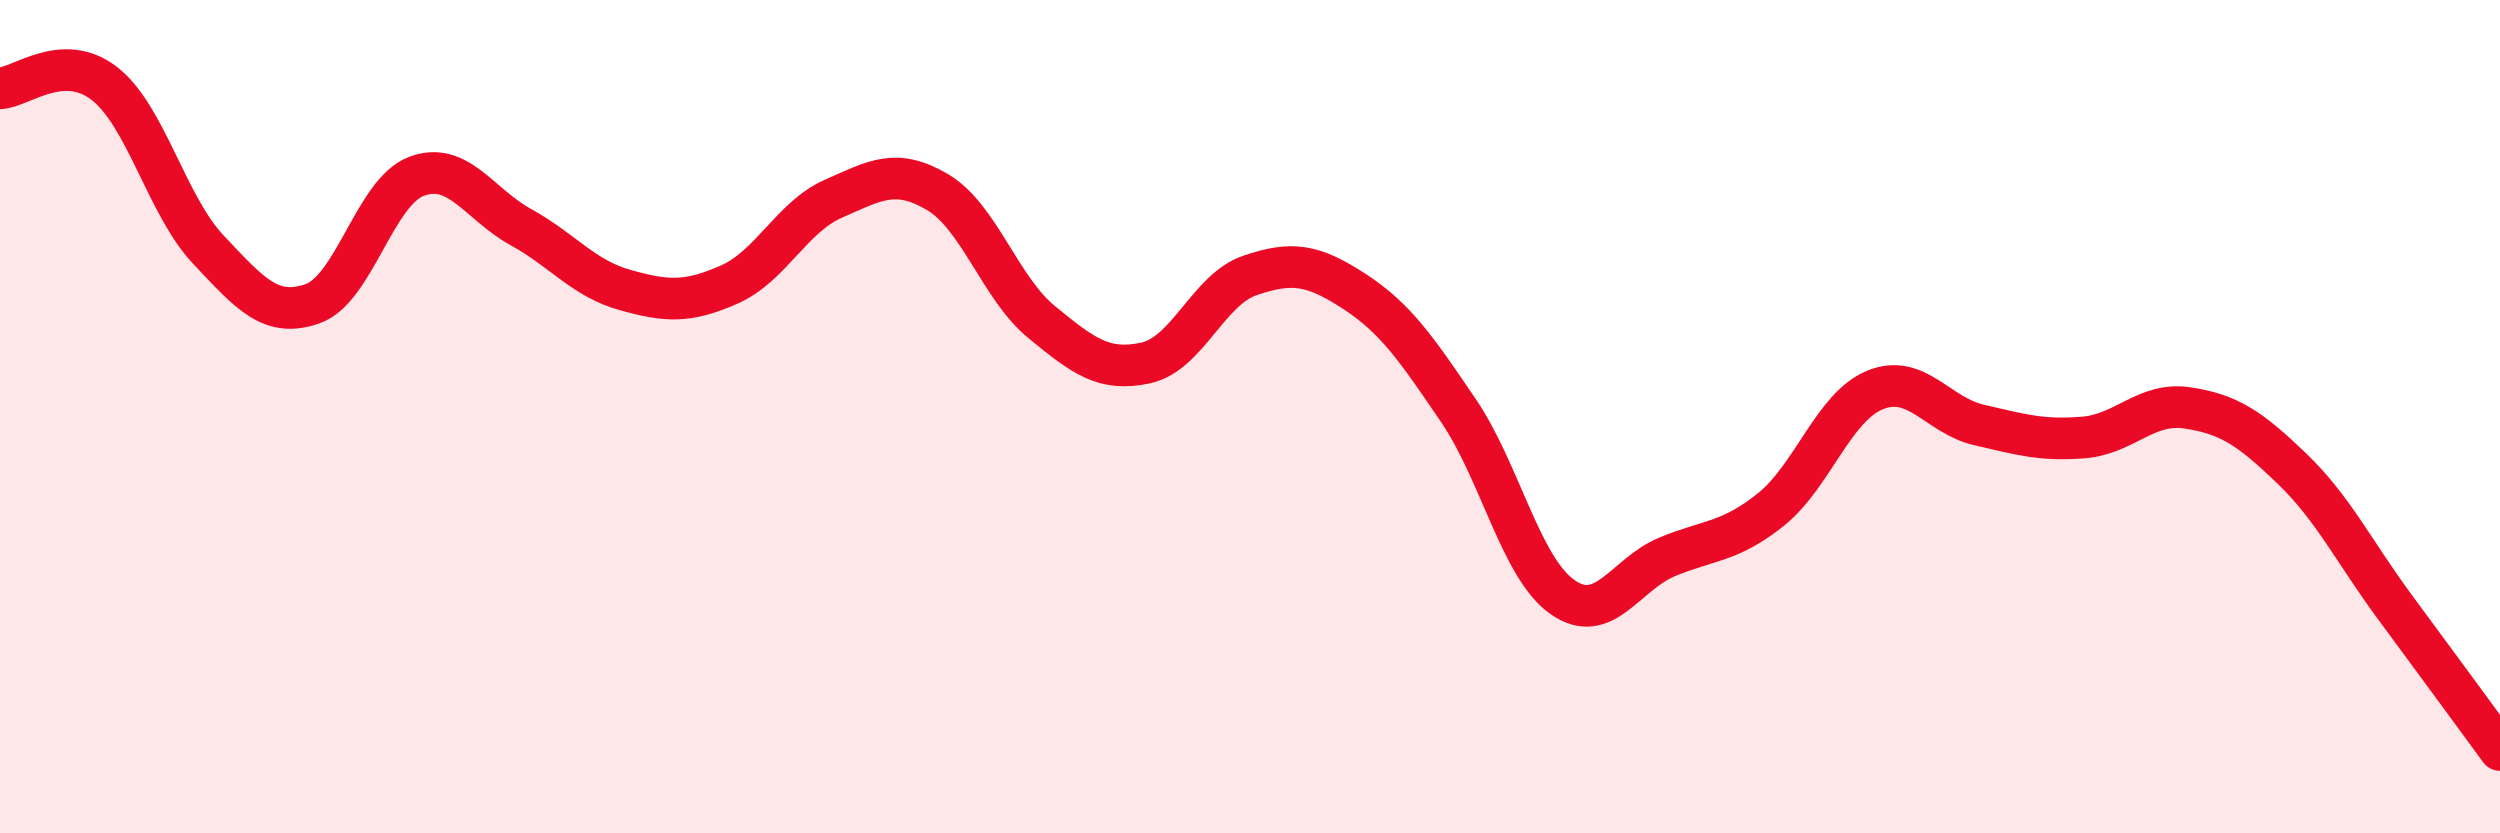 
    <svg width="60" height="20" viewBox="0 0 60 20" xmlns="http://www.w3.org/2000/svg">
      <path
        d="M 0,2.12 C 0.5,2.1 1.5,1.23 2.5,2 C 3.5,2.77 4,4.93 5,5.99 C 6,7.05 6.5,7.64 7.5,7.29 C 8.5,6.94 9,4.6 10,4.23 C 11,3.86 11.5,4.9 12.5,5.45 C 13.5,6 14,6.68 15,6.96 C 16,7.24 16.5,7.27 17.5,6.83 C 18.5,6.39 19,5.21 20,4.77 C 21,4.33 21.5,4.02 22.5,4.61 C 23.5,5.2 24,6.91 25,7.73 C 26,8.55 26.5,8.93 27.5,8.71 C 28.5,8.49 29,6.95 30,6.61 C 31,6.27 31.5,6.34 32.5,6.99 C 33.5,7.64 34,8.38 35,9.85 C 36,11.32 36.5,13.63 37.5,14.33 C 38.5,15.03 39,13.79 40,13.37 C 41,12.95 41.5,13.03 42.5,12.23 C 43.5,11.43 44,9.77 45,9.36 C 46,8.95 46.5,9.97 47.5,10.2 C 48.5,10.43 49,10.58 50,10.5 C 51,10.42 51.5,9.64 52.5,9.79 C 53.5,9.94 54,10.28 55,11.24 C 56,12.2 56.5,13.25 57.5,14.6 C 58.5,15.95 59.5,17.32 60,18L60 20L0 20Z"
        fill="#EB0A25"
        opacity="0.1"
        stroke-linecap="round"
        stroke-linejoin="round"
      />
      <path
        d="M 0,2.12 C 0.5,2.1 1.5,1.23 2.5,2 C 3.5,2.77 4,4.93 5,5.99 C 6,7.05 6.5,7.64 7.5,7.29 C 8.5,6.94 9,4.6 10,4.23 C 11,3.86 11.5,4.9 12.5,5.45 C 13.5,6 14,6.68 15,6.96 C 16,7.24 16.5,7.27 17.5,6.83 C 18.5,6.39 19,5.21 20,4.77 C 21,4.33 21.5,4.02 22.5,4.61 C 23.5,5.2 24,6.91 25,7.73 C 26,8.55 26.5,8.93 27.5,8.71 C 28.5,8.49 29,6.95 30,6.61 C 31,6.27 31.5,6.34 32.5,6.99 C 33.5,7.64 34,8.38 35,9.85 C 36,11.32 36.5,13.63 37.5,14.33 C 38.5,15.03 39,13.79 40,13.37 C 41,12.95 41.5,13.03 42.5,12.23 C 43.5,11.43 44,9.77 45,9.36 C 46,8.95 46.5,9.97 47.5,10.2 C 48.5,10.43 49,10.58 50,10.5 C 51,10.42 51.5,9.64 52.5,9.79 C 53.5,9.94 54,10.28 55,11.24 C 56,12.2 56.5,13.25 57.5,14.6 C 58.5,15.95 59.5,17.32 60,18"
        stroke="#EB0A25"
        stroke-width="1"
        fill="none"
        stroke-linecap="round"
        stroke-linejoin="round"
      />
    </svg>
  